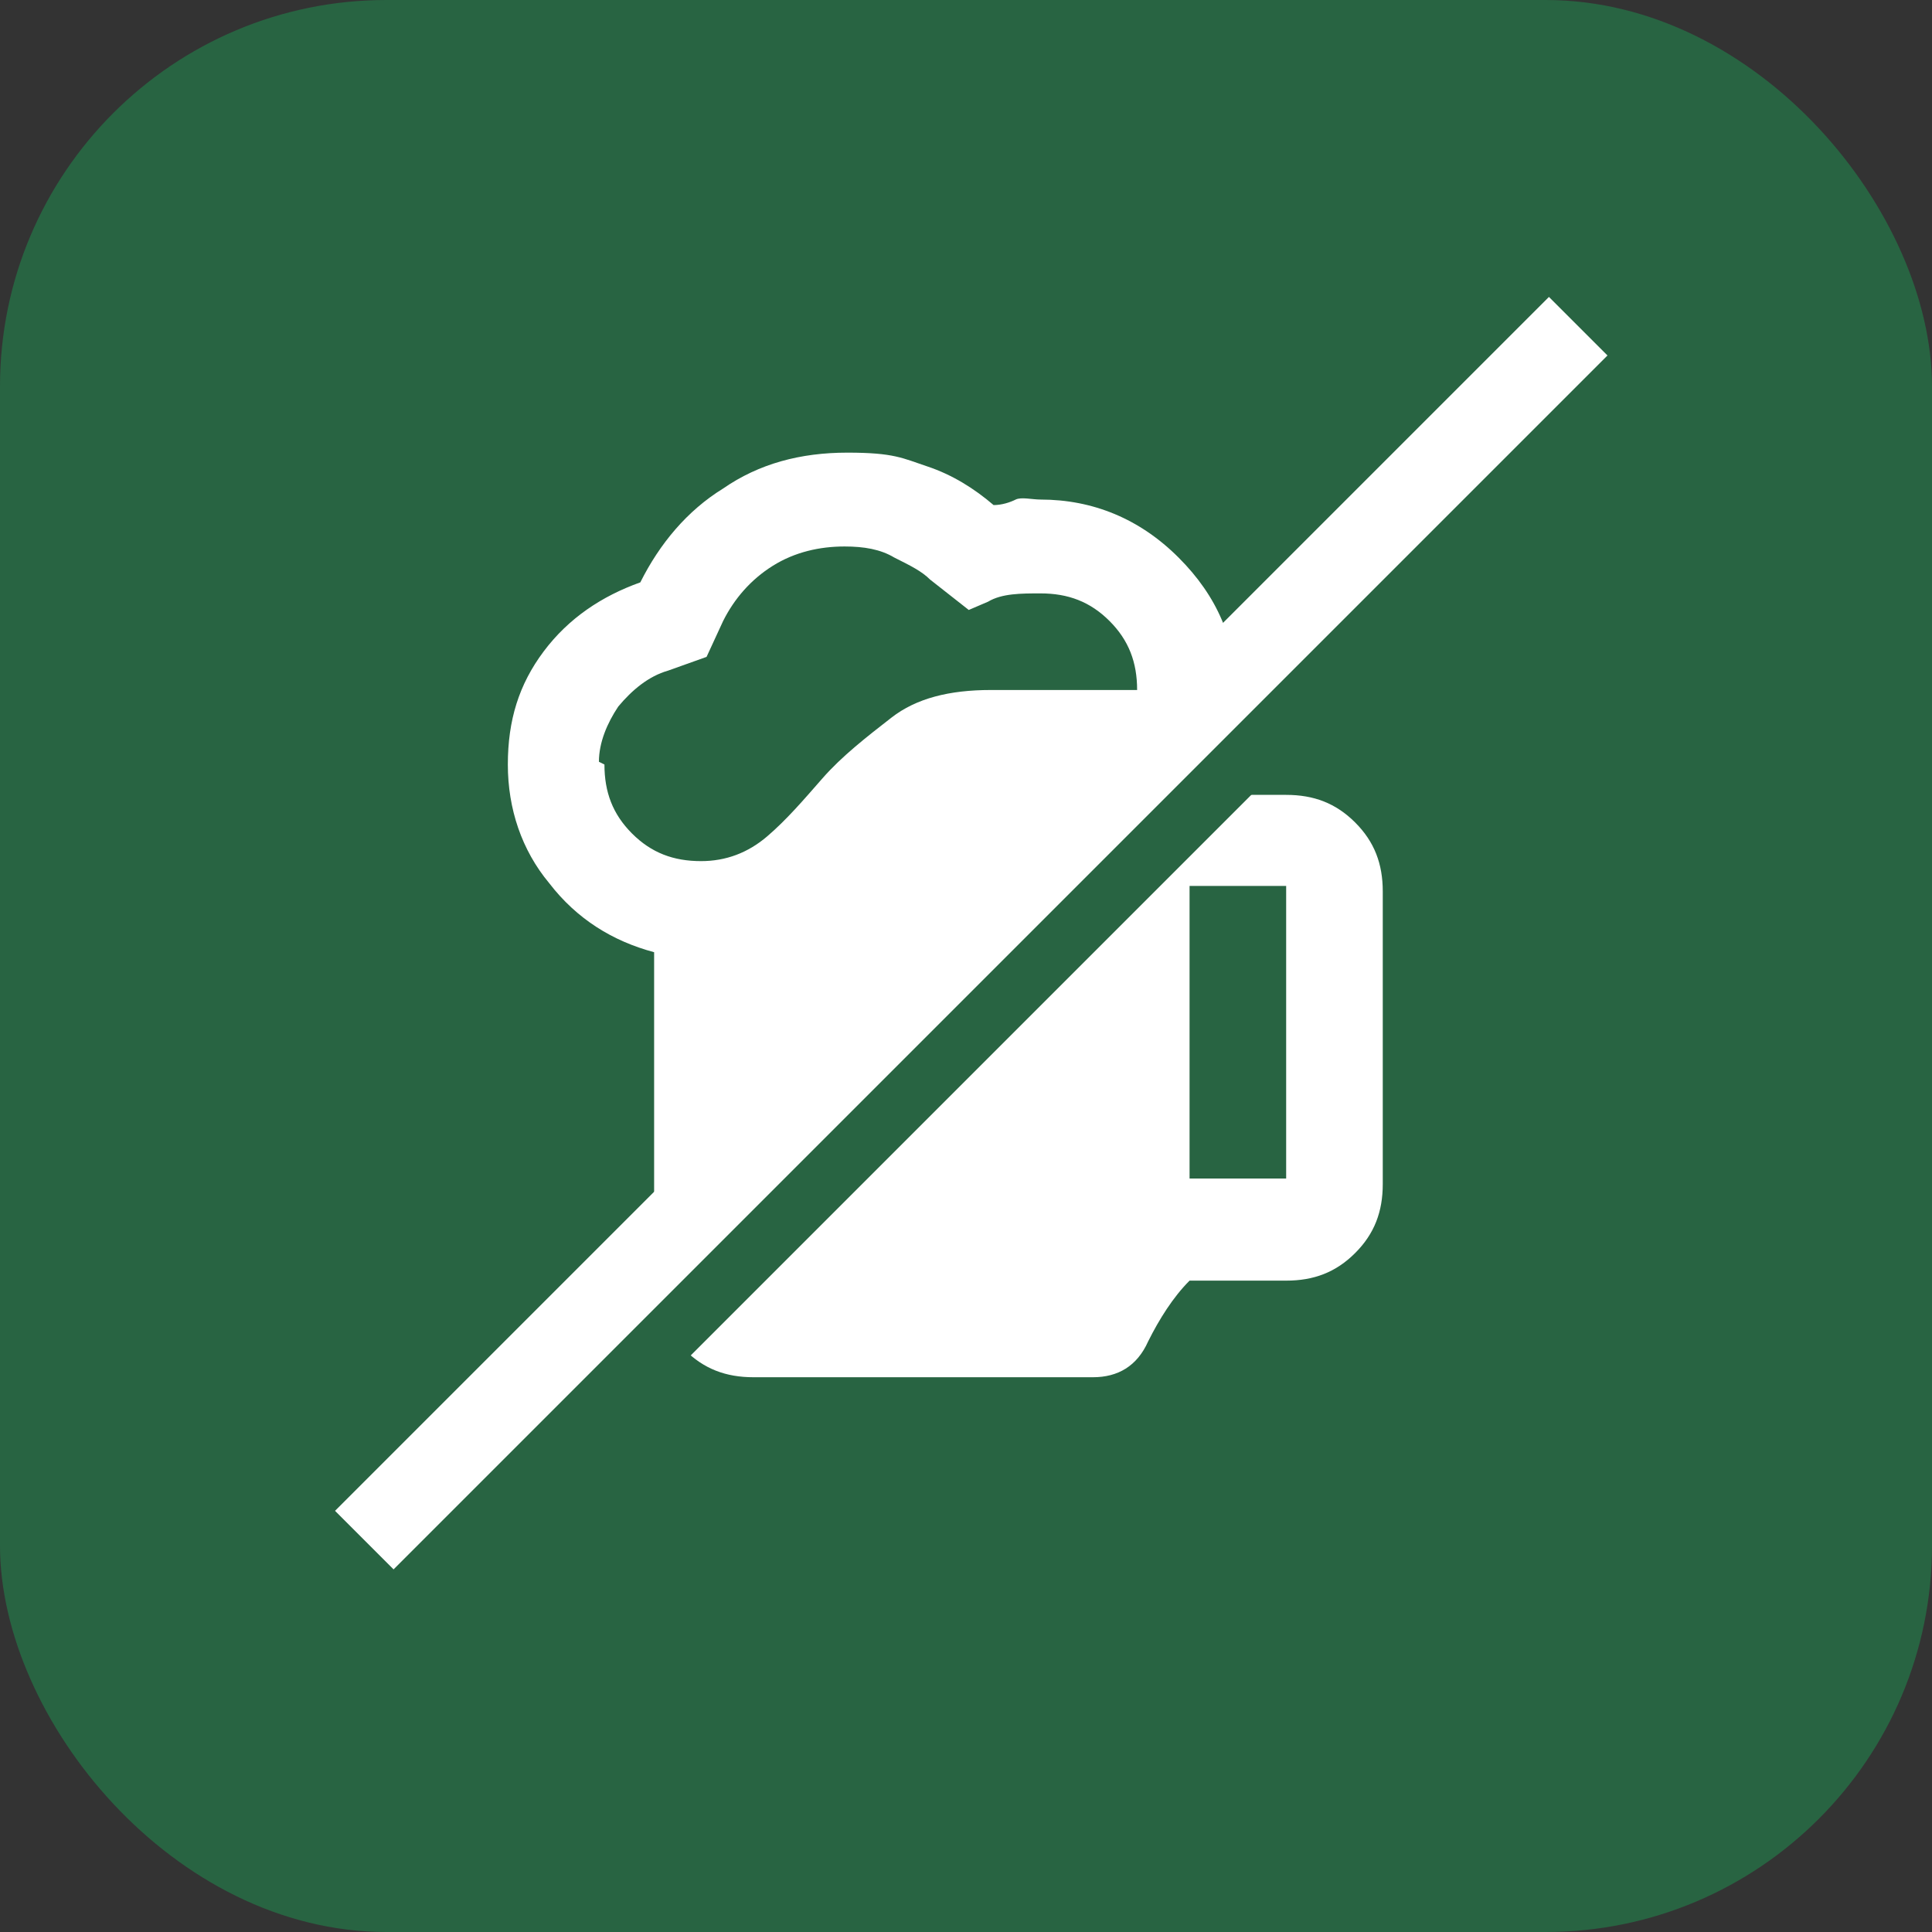 <?xml version="1.0" encoding="UTF-8"?> <svg xmlns="http://www.w3.org/2000/svg" id="Layer_1" version="1.1" viewBox="0 0 70 70"><rect x="0" y="0" width="70" height="70" fill="#333333" stroke="none"/><defs><style> .st0 { fill: #fff; } .st1 { fill: #286442; } </style></defs><rect class="st1" width="70" height="70" rx="14" ry="14"></rect><path class="st0" d="M23.7,46.2v-11.7c-1.5-.4-2.8-1.2-3.8-2.5-1-1.2-1.5-2.7-1.5-4.3s.4-2.9,1.3-4.1c.9-1.2,2.1-2,3.5-2.5.7-1.4,1.7-2.6,3-3.4,1.3-.9,2.8-1.3,4.5-1.3s2,.2,2.9.5,1.7.8,2.4,1.4c.3,0,.6-.1.8-.2s.6,0,.9,0c1.9,0,3.6.7,5,2.1,1.4,1.4,2.1,3,2.1,5s0,1.3-.2,1.9-.4,1.1-.7,1.7h2.7c1,0,1.8.3,2.5,1,.7.7,1,1.5,1,2.5v10.6c0,1-.3,1.8-1,2.5-.7.7-1.5,1-2.5,1h-3.5c-.6.6-1.1,1.4-1.5,2.2-.4.9-1.1,1.3-2,1.3h-12.3c-1,0-1.8-.3-2.5-1s-1-1.5-1-2.5ZM21.9,27.7c0,1,.3,1.8,1,2.5.7.7,1.5,1,2.5,1,.9,0,1.7-.3,2.4-.9.7-.6,1.3-1.3,2-2.1.7-.8,1.6-1.5,2.5-2.2.9-.7,2.1-1,3.6-1h5.3c0-1-.3-1.8-1-2.5s-1.5-1-2.5-1c-.7,0-1.4,0-1.9.3l-.7.3-1.4-1.1c-.3-.3-.7-.5-1.3-.8-.5-.3-1.1-.4-1.8-.4-.9,0-1.8.2-2.6.7-.8.5-1.4,1.2-1.8,2l-.6,1.3-1.4.5c-.7.2-1.3.7-1.8,1.3-.4.6-.7,1.3-.7,2ZM43.1,42.7h3.5v-10.6h-3.5v10.6Z"></path><rect class="st1" x="6.1" y="33.3" width="62.2" height="3" transform="translate(-13.7 36.5) rotate(-45)"></rect><rect class="st0" x="4.1" y="32.3" width="62.2" height="3" transform="translate(-13.6 34.8) rotate(-45)"></rect></svg> 